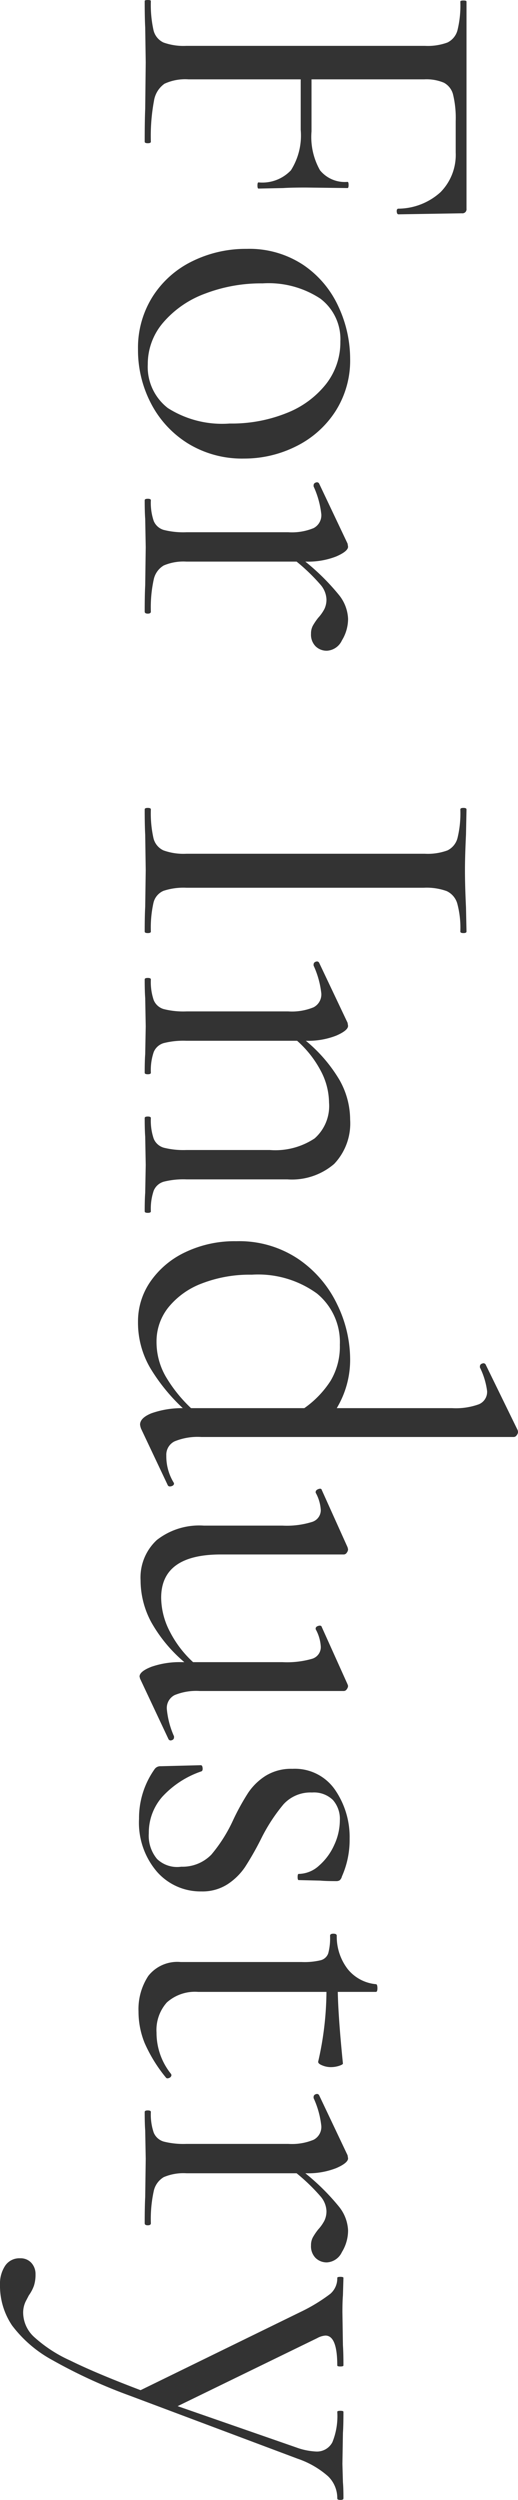 <svg xmlns="http://www.w3.org/2000/svg" width="40.24" height="194.08" viewBox="0 0 40.24 194.08">
  <defs>
    <style>
      .cls-1 {
        fill: #333;
      }
    </style>
  </defs>
  <path id="パス_7204" data-name="パス 7204" class="cls-1" d="M18.24-19.72q0,.12-.2.14t-.24-.1a4.925,4.925,0,0,0-1.28-3.3,4.124,4.124,0,0,0-3.08-1.18H11a7.747,7.747,0,0,0-2.04.2,1.435,1.435,0,0,0-.94.72,3.5,3.5,0,0,0-.26,1.52v8.76H11.8a5.245,5.245,0,0,0,3.02-.66,2.476,2.476,0,0,0,.9-2.14q0-.08.24-.08t.24.08l-.04,3.24q0,1.16.04,1.76l.04,1.92q0,.08-.24.08t-.24-.08a3.06,3.06,0,0,0-.94-2.52,5.046,5.046,0,0,0-3.14-.76H7.76V-3.4A3.837,3.837,0,0,0,8.1-1.54a2,2,0,0,0,1.34.82,14.9,14.9,0,0,0,3.16.24q.12,0,.12.24T12.6,0q-1.64,0-2.56-.04L6.44-.08,3.72-.04Q3,0,1.68,0,1.6,0,1.6-.24t.08-.24a9.109,9.109,0,0,0,2.24-.2,1.414,1.414,0,0,0,.98-.78,4.591,4.591,0,0,0,.26-1.78V-21.76a4.432,4.432,0,0,0-.26-1.76,1.477,1.477,0,0,0-.96-.78,8.077,8.077,0,0,0-2.22-.22q-.08,0-.08-.24T1.72-25H17.8a.318.318,0,0,1,.36.36ZM28.72.52a7.436,7.436,0,0,1-4.1-1.14A7.568,7.568,0,0,1,21.88-3.7a9.383,9.383,0,0,1-.96-4.22,7.574,7.574,0,0,1,1.26-4.42,7.81,7.81,0,0,1,3.24-2.72,9.628,9.628,0,0,1,4.02-.9,7.314,7.314,0,0,1,4.12,1.16,7.677,7.677,0,0,1,2.7,3.06,8.948,8.948,0,0,1,.94,4.02,8.03,8.03,0,0,1-1.16,4.34A7.953,7.953,0,0,1,32.94-.5,8.93,8.93,0,0,1,28.72.52Zm1.16-.76a4.039,4.039,0,0,0,3.4-1.56,7.849,7.849,0,0,0,1.2-4.8,11.41,11.41,0,0,0-.82-4.44A7.28,7.28,0,0,0,31.4-14.1a5.26,5.26,0,0,0-3.28-1.1,3.942,3.942,0,0,0-3.34,1.56A7.318,7.318,0,0,0,23.6-9.16a12.169,12.169,0,0,0,.8,4.48,7.838,7.838,0,0,0,2.24,3.24A4.929,4.929,0,0,0,29.88-.24ZM49.64-15.8a3.217,3.217,0,0,1,1.68.48,1.371,1.371,0,0,1,.8,1.16,1.234,1.234,0,0,1-.34.88,1.284,1.284,0,0,1-.98.36,1.29,1.29,0,0,1-.62-.14,4.64,4.64,0,0,1-.62-.42,3.213,3.213,0,0,0-.68-.48,1.682,1.682,0,0,0-.76-.16,1.851,1.851,0,0,0-1.1.44A14.713,14.713,0,0,0,45.2-11.8v8.56a3.9,3.9,0,0,0,.3,1.76,1.667,1.667,0,0,0,1.1.78,10.169,10.169,0,0,0,2.48.22q.16,0,.16.24T49.08,0Q47.8,0,47.04-.04L44.08-.08l-2.2.04Q41.36,0,40.44,0q-.12,0-.12-.24t.12-.24a4.354,4.354,0,0,0,1.6-.22,1.2,1.2,0,0,0,.7-.78,6.246,6.246,0,0,0,.18-1.76v-7.92a4.419,4.419,0,0,0-.32-1.96,1.125,1.125,0,0,0-1.08-.6,7.011,7.011,0,0,0-2.16.6h-.08a.224.224,0,0,1-.22-.18.191.191,0,0,1,.1-.26l4.64-2.2.24-.04q.36,0,.76.92a5.962,5.962,0,0,1,.4,2.36v.04a17.535,17.535,0,0,1,2.6-2.62A3.155,3.155,0,0,1,49.64-15.8ZM70.52-3.24a4.94,4.94,0,0,0,.24,1.78,1.344,1.344,0,0,0,.94.78,8.851,8.851,0,0,0,2.22.2q.12,0,.12.24T73.92,0Q72.72,0,72-.04L69.16-.08,66.4-.04Q65.68,0,64.44,0q-.12,0-.12-.24t.12-.24a8.851,8.851,0,0,0,2.22-.2,1.406,1.406,0,0,0,.96-.78,4.591,4.591,0,0,0,.26-1.78V-21.76a4.432,4.432,0,0,0-.26-1.76,1.477,1.477,0,0,0-.96-.78,8.077,8.077,0,0,0-2.22-.22q-.12,0-.12-.24t.12-.24l1.96.04q1.68.08,2.76.08,1.2,0,2.88-.08L73.92-25q.12,0,.12.24t-.12.24a7.251,7.251,0,0,0-2.18.24,1.53,1.53,0,0,0-.96.82,4.591,4.591,0,0,0-.26,1.78ZM95.64-.48q.12,0,.12.24T95.64,0q-.92,0-1.44-.04L92.04-.08l-2.2.04Q89.32,0,88.4,0q-.12,0-.12-.24t.12-.24A4.354,4.354,0,0,0,90-.7a1.2,1.2,0,0,0,.7-.78,6.246,6.246,0,0,0,.18-1.76V-9.72a5.519,5.519,0,0,0-.9-3.48,3.353,3.353,0,0,0-2.78-1.12,5.353,5.353,0,0,0-2.5.66,8.2,8.2,0,0,0-2.3,1.82v8.6a6.246,6.246,0,0,0,.18,1.76,1.2,1.2,0,0,0,.7.78,4.354,4.354,0,0,0,1.6.22q.12,0,.12.24T84.88,0q-.92,0-1.44-.04L81.28-.08l-2.2.04Q78.56,0,77.64,0q-.12,0-.12-.24t.12-.24a4.354,4.354,0,0,0,1.6-.22,1.2,1.2,0,0,0,.7-.78,6.246,6.246,0,0,0,.18-1.76v-7.92a4.419,4.419,0,0,0-.32-1.96,1.125,1.125,0,0,0-1.08-.6,7.011,7.011,0,0,0-2.16.6h-.08a.224.224,0,0,1-.22-.18.191.191,0,0,1,.1-.26L81-15.76l.24-.04q.36,0,.76.92a5.962,5.962,0,0,1,.4,2.36,11.623,11.623,0,0,1,3.02-2.6,6.265,6.265,0,0,1,3.1-.84,4.567,4.567,0,0,1,3.44,1.24,5.035,5.035,0,0,1,1.2,3.64v7.84a6.246,6.246,0,0,0,.18,1.76,1.2,1.2,0,0,0,.7.78A4.354,4.354,0,0,0,95.64-.48Zm21.12-1.8q.16,0,.22.2t-.06.28L112.52.28a1.309,1.309,0,0,1-.32.08q-.52,0-.88-.88a7.121,7.121,0,0,1-.4-2.44,14.461,14.461,0,0,1-3.1,2.52,6.966,6.966,0,0,1-3.62.96,5.422,5.422,0,0,1-3.1-.96,6.815,6.815,0,0,1-2.28-2.7,8.867,8.867,0,0,1-.86-3.98,8.226,8.226,0,0,1,1.4-4.84,8.861,8.861,0,0,1,3.52-3,9.784,9.784,0,0,1,4.2-1,7.277,7.277,0,0,1,3.84,1.04v-8.96a5.255,5.255,0,0,0-.3-2.08,1.043,1.043,0,0,0-1.02-.64,5.8,5.8,0,0,0-1.84.56h-.08a.224.224,0,0,1-.22-.18.2.2,0,0,1,.06-.26l5.08-2.48a.445.445,0,0,1,.2-.04.433.433,0,0,1,.22.1.277.277,0,0,1,.14.22V-4.4a4.7,4.7,0,0,0,.34,2.08,1.155,1.155,0,0,0,1.1.64,3.92,3.92,0,0,0,2.08-.56Zm-11,1.36a5.362,5.362,0,0,0,2.68-.7,11.13,11.13,0,0,0,2.48-1.98v-8.8a7.635,7.635,0,0,0-2.12-2.04,5.206,5.206,0,0,0-2.8-.72,4.873,4.873,0,0,0-3.98,1.78,7.783,7.783,0,0,0-1.46,5.06,10.284,10.284,0,0,0,.68,3.88,6.111,6.111,0,0,0,1.86,2.6A4.215,4.215,0,0,0,105.76-.92Zm30.72-1.36a.224.224,0,0,1,.22.18.191.191,0,0,1-.1.26L131.92.36l-.16.04q-.4,0-.76-.92a6.691,6.691,0,0,1-.36-2.4v-.16A11.343,11.343,0,0,1,127.52-.5a6.877,6.877,0,0,1-3.24.82,3.958,3.958,0,0,1-3.12-1.26,5.342,5.342,0,0,1-1.12-3.66v-6.12a6.592,6.592,0,0,0-.28-2.26.957.957,0,0,0-.92-.7,3.174,3.174,0,0,0-1.36.4h-.04q-.16,0-.24-.22t.08-.26l4.44-2,.16-.04a.457.457,0,0,1,.26.1.277.277,0,0,1,.14.22v9.56q0,4.64,3.36,4.64a5.783,5.783,0,0,0,2.6-.66,8.413,8.413,0,0,0,2.4-1.82v-6.96a7.041,7.041,0,0,0-.26-2.28.944.944,0,0,0-.94-.68,3.174,3.174,0,0,0-1.36.4h-.04q-.16,0-.22-.22t.1-.26l4.44-2,.12-.04a.457.457,0,0,1,.26.1.277.277,0,0,1,.14.22v11.2a4.419,4.419,0,0,0,.32,1.96,1.125,1.125,0,0,0,1.08.6,6.691,6.691,0,0,0,2.12-.56ZM140.76-13a2.824,2.824,0,0,0,.92,2.22,13.521,13.521,0,0,0,2.68,1.74,23.336,23.336,0,0,1,2.18,1.24,4.826,4.826,0,0,1,1.34,1.36,3.594,3.594,0,0,1,.56,2.04,4.5,4.5,0,0,1-1.52,3.44A5.845,5.845,0,0,1,142.8.44a6.557,6.557,0,0,1-3.84-1.2.538.538,0,0,1-.24-.48l-.08-3.12q0-.12.22-.14t.26.1a7.31,7.31,0,0,0,1.98,3.04,4.218,4.218,0,0,0,2.82,1.04,2.816,2.816,0,0,0,2-.64,2.247,2.247,0,0,0,.6-1.88,3.123,3.123,0,0,0-.94-2.34,11.743,11.743,0,0,0-2.7-1.7,18.235,18.235,0,0,1-2.1-1.16,4.594,4.594,0,0,1-1.32-1.36,3.771,3.771,0,0,1-.54-2.08,3.785,3.785,0,0,1,1.62-3.3,6.467,6.467,0,0,1,3.82-1.14,6.975,6.975,0,0,1,2.92.6.549.549,0,0,1,.3.18.5.5,0,0,1,.06.26q0,.8-.04,1.24l-.04,1.68q0,.08-.24.08t-.24-.08a2.378,2.378,0,0,0-.64-1.58,4.633,4.633,0,0,0-1.6-1.18,4.574,4.574,0,0,0-1.92-.44,2.227,2.227,0,0,0-1.58.54A2.109,2.109,0,0,0,140.76-13ZM162.68-2.08a.257.257,0,0,1,.24.18q.08.18-.04.26A11.529,11.529,0,0,1,160.22,0a6.468,6.468,0,0,1-2.46.48A4.686,4.686,0,0,1,155-.28a2.865,2.865,0,0,1-1.08-2.52v-9.4a5.449,5.449,0,0,0-.14-1.48.844.844,0,0,0-.54-.58,4.593,4.593,0,0,0-1.36-.14q-.16,0-.16-.26t.16-.26a4.139,4.139,0,0,0,2.6-.86,3.187,3.187,0,0,0,1.16-2.18q0-.12.32-.12.28,0,.28.12V-15q2-.04,5.56-.4.08,0,.18.3a2.077,2.077,0,0,1,.1.66,1.728,1.728,0,0,1-.14.66q-.14.34-.3.3a24.766,24.766,0,0,0-5.4-.64v9.96a3.27,3.27,0,0,0,.82,2.44,3.213,3.213,0,0,0,2.34.8,5.087,5.087,0,0,0,3.2-1.12ZM174.76-15.8a3.217,3.217,0,0,1,1.68.48,1.371,1.371,0,0,1,.8,1.16,1.234,1.234,0,0,1-.34.88,1.284,1.284,0,0,1-.98.36,1.29,1.29,0,0,1-.62-.14,4.64,4.64,0,0,1-.62-.42,3.213,3.213,0,0,0-.68-.48,1.682,1.682,0,0,0-.76-.16,1.851,1.851,0,0,0-1.1.44,14.714,14.714,0,0,0-1.82,1.88v8.56a3.9,3.9,0,0,0,.3,1.76,1.667,1.667,0,0,0,1.1.78,10.169,10.169,0,0,0,2.48.22q.16,0,.16.24T174.2,0q-1.28,0-2.04-.04L169.2-.08,167-.04q-.52.04-1.44.04-.12,0-.12-.24t.12-.24a4.354,4.354,0,0,0,1.6-.22,1.2,1.2,0,0,0,.7-.78,6.246,6.246,0,0,0,.18-1.76v-7.92a4.419,4.419,0,0,0-.32-1.96,1.125,1.125,0,0,0-1.08-.6,7.011,7.011,0,0,0-2.16.6h-.08a.224.224,0,0,1-.22-.18.191.191,0,0,1,.1-.26l4.64-2.2.24-.04q.36,0,.76.92a5.962,5.962,0,0,1,.4,2.36v.04a17.535,17.535,0,0,1,2.6-2.62A3.155,3.155,0,0,1,174.76-15.8Zm20.8.36q.12,0,.12.24t-.12.24a2.347,2.347,0,0,0-1.72.72,6.95,6.95,0,0,0-1.36,2.36l-4.88,13a40.232,40.232,0,0,1-2.78,6.06,9.735,9.735,0,0,1-2.68,3.12,5.513,5.513,0,0,1-3.18.94,2.513,2.513,0,0,1-1.46-.4,1.322,1.322,0,0,1-.58-1.16,1.117,1.117,0,0,1,.36-.88,1.277,1.277,0,0,1,.88-.32,2.807,2.807,0,0,1,.88.12,3,3,0,0,1,.76.4q.08.04.46.24a2,2,0,0,0,.94.2,2.588,2.588,0,0,0,1.82-.84,10.67,10.67,0,0,0,1.84-2.82q.98-1.98,2.3-5.46l-6.08-12.44a13.279,13.279,0,0,0-1.4-2.3,1.583,1.583,0,0,0-1.24-.54q-.08,0-.08-.24t.08-.24l1.36.04q.48.04,1.32.04l2.56-.04q.56-.04,1.56-.04.08,0,.08.24t-.08.24q-2.32,0-2.32.92a1.55,1.55,0,0,0,.2.64L188.4-2.56l3.2-9.2a5.145,5.145,0,0,0,.32-1.52,1.348,1.348,0,0,0-.72-1.3,5.376,5.376,0,0,0-2.36-.38q-.08,0-.08-.24t.08-.24q1.08,0,1.64.04l2.4.04,1.44-.04Q194.72-15.44,195.56-15.44Z" transform="translate(11.24 -1.6) rotate(90)"/>
</svg>
